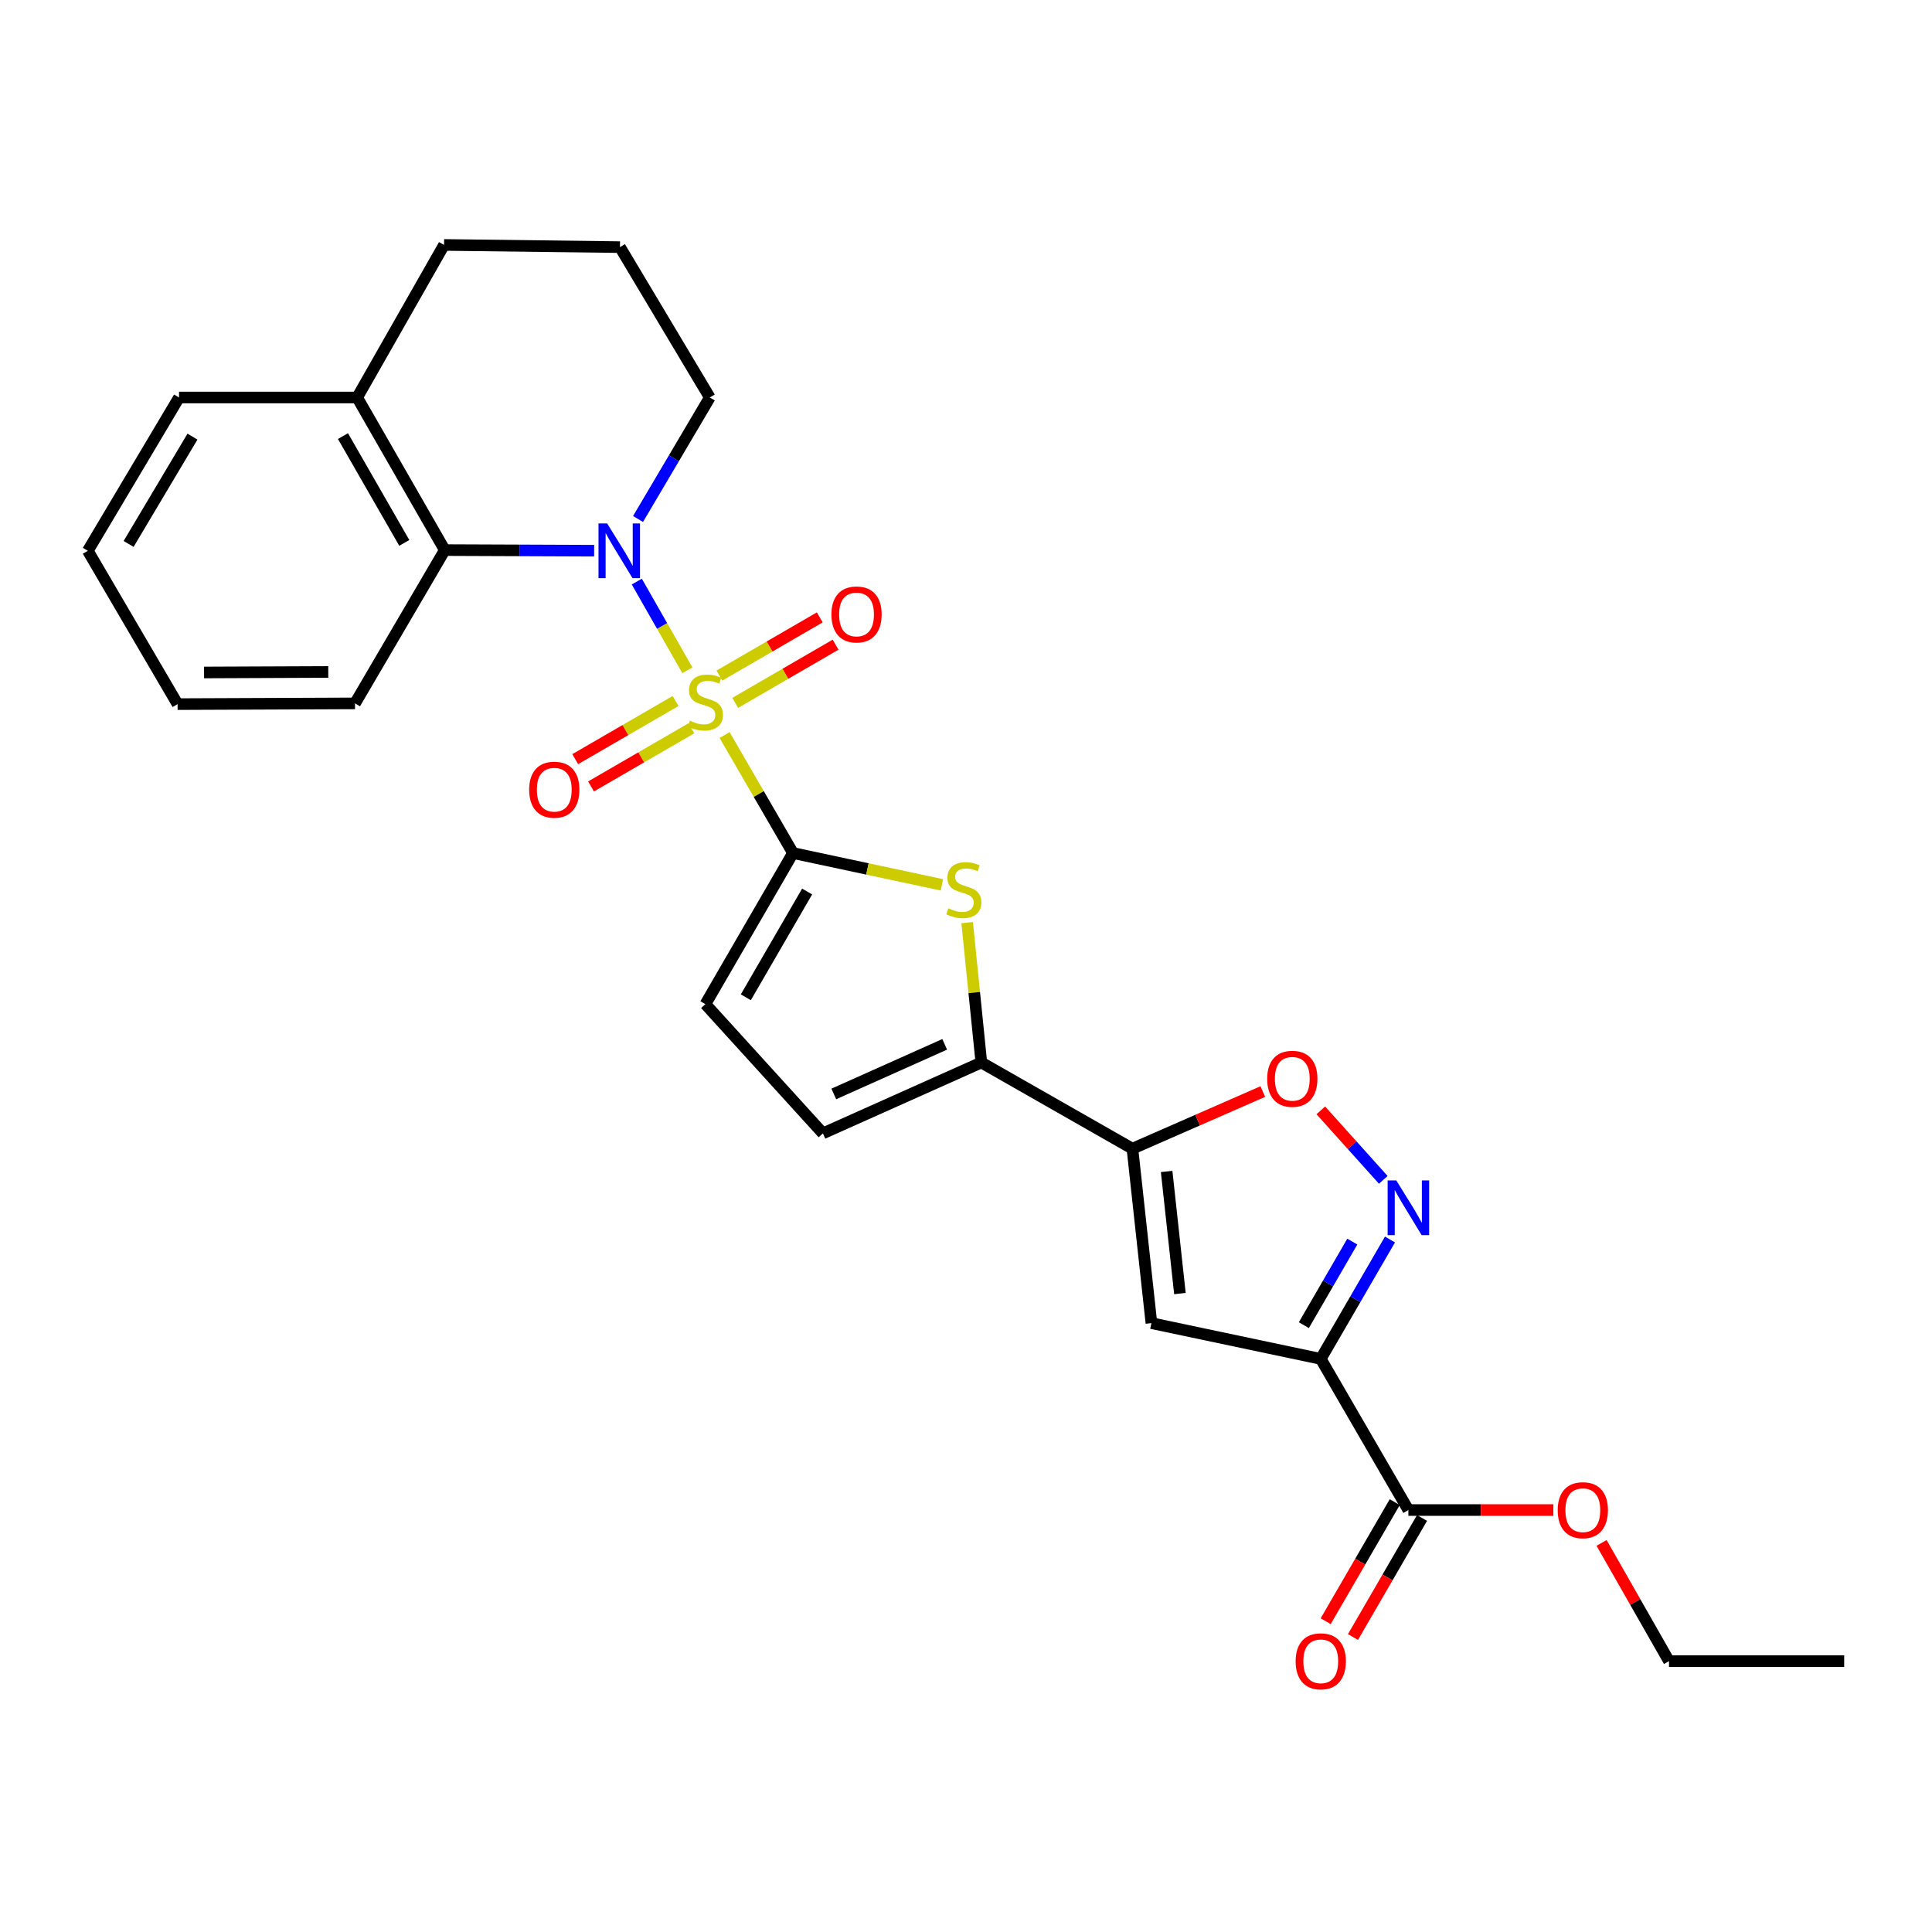 <?xml version='1.0' encoding='iso-8859-1'?>
<svg version='1.1' baseProfile='full'
              xmlns='http://www.w3.org/2000/svg'
                      xmlns:rdkit='http://www.rdkit.org/xml'
                      xmlns:xlink='http://www.w3.org/1999/xlink'
                  xml:space='preserve'
width='1000px' height='1000px' viewBox='0 0 1000 1000'>
<!-- END OF HEADER -->
<rect style='opacity:1.0;fill:#FFFFFF;stroke:none' width='1000' height='1000' x='0' y='0'> </rect>
<path class='bond-0' d='M 375.047,380.46 L 392.746,410.994' style='fill:none;fill-rule:evenodd;stroke:#CCCC00;stroke-width:6px;stroke-linecap:butt;stroke-linejoin:miter;stroke-opacity:1' />
<path class='bond-0' d='M 392.746,410.994 L 410.444,441.529' style='fill:none;fill-rule:evenodd;stroke:#000000;stroke-width:6px;stroke-linecap:butt;stroke-linejoin:miter;stroke-opacity:1' />
<path class='bond-1' d='M 355.782,346.949 L 342.696,323.99' style='fill:none;fill-rule:evenodd;stroke:#CCCC00;stroke-width:6px;stroke-linecap:butt;stroke-linejoin:miter;stroke-opacity:1' />
<path class='bond-1' d='M 342.696,323.99 L 329.611,301.032' style='fill:none;fill-rule:evenodd;stroke:#0000FF;stroke-width:6px;stroke-linecap:butt;stroke-linejoin:miter;stroke-opacity:1' />
<path class='bond-13' d='M 380.548,363.806 L 406.525,348.744' style='fill:none;fill-rule:evenodd;stroke:#CCCC00;stroke-width:6px;stroke-linecap:butt;stroke-linejoin:miter;stroke-opacity:1' />
<path class='bond-13' d='M 406.525,348.744 L 432.502,333.681' style='fill:none;fill-rule:evenodd;stroke:#FF0000;stroke-width:6px;stroke-linecap:butt;stroke-linejoin:miter;stroke-opacity:1' />
<path class='bond-13' d='M 372.359,349.682 L 398.336,334.62' style='fill:none;fill-rule:evenodd;stroke:#CCCC00;stroke-width:6px;stroke-linecap:butt;stroke-linejoin:miter;stroke-opacity:1' />
<path class='bond-13' d='M 398.336,334.62 L 424.313,319.558' style='fill:none;fill-rule:evenodd;stroke:#FF0000;stroke-width:6px;stroke-linecap:butt;stroke-linejoin:miter;stroke-opacity:1' />
<path class='bond-14' d='M 349.679,362.831 L 323.706,377.887' style='fill:none;fill-rule:evenodd;stroke:#CCCC00;stroke-width:6px;stroke-linecap:butt;stroke-linejoin:miter;stroke-opacity:1' />
<path class='bond-14' d='M 323.706,377.887 L 297.733,392.942' style='fill:none;fill-rule:evenodd;stroke:#FF0000;stroke-width:6px;stroke-linecap:butt;stroke-linejoin:miter;stroke-opacity:1' />
<path class='bond-14' d='M 357.866,376.955 L 331.894,392.011' style='fill:none;fill-rule:evenodd;stroke:#CCCC00;stroke-width:6px;stroke-linecap:butt;stroke-linejoin:miter;stroke-opacity:1' />
<path class='bond-14' d='M 331.894,392.011 L 305.921,407.066' style='fill:none;fill-rule:evenodd;stroke:#FF0000;stroke-width:6px;stroke-linecap:butt;stroke-linejoin:miter;stroke-opacity:1' />
<path class='bond-4' d='M 410.444,441.529 L 448.985,449.764' style='fill:none;fill-rule:evenodd;stroke:#000000;stroke-width:6px;stroke-linecap:butt;stroke-linejoin:miter;stroke-opacity:1' />
<path class='bond-4' d='M 448.985,449.764 L 487.526,457.999' style='fill:none;fill-rule:evenodd;stroke:#CCCC00;stroke-width:6px;stroke-linecap:butt;stroke-linejoin:miter;stroke-opacity:1' />
<path class='bond-10' d='M 410.444,441.529 L 365.113,519.739' style='fill:none;fill-rule:evenodd;stroke:#000000;stroke-width:6px;stroke-linecap:butt;stroke-linejoin:miter;stroke-opacity:1' />
<path class='bond-10' d='M 417.769,461.447 L 386.037,516.194' style='fill:none;fill-rule:evenodd;stroke:#000000;stroke-width:6px;stroke-linecap:butt;stroke-linejoin:miter;stroke-opacity:1' />
<path class='bond-9' d='M 307.528,285.04 L 268.872,284.885' style='fill:none;fill-rule:evenodd;stroke:#0000FF;stroke-width:6px;stroke-linecap:butt;stroke-linejoin:miter;stroke-opacity:1' />
<path class='bond-9' d='M 268.872,284.885 L 230.217,284.729' style='fill:none;fill-rule:evenodd;stroke:#000000;stroke-width:6px;stroke-linecap:butt;stroke-linejoin:miter;stroke-opacity:1' />
<path class='bond-17' d='M 330.25,268.628 L 348.82,237.189' style='fill:none;fill-rule:evenodd;stroke:#0000FF;stroke-width:6px;stroke-linecap:butt;stroke-linejoin:miter;stroke-opacity:1' />
<path class='bond-17' d='M 348.82,237.189 L 367.389,205.749' style='fill:none;fill-rule:evenodd;stroke:#000000;stroke-width:6px;stroke-linecap:butt;stroke-linejoin:miter;stroke-opacity:1' />
<path class='bond-2' d='M 683.619,703.358 L 595.968,684.856' style='fill:none;fill-rule:evenodd;stroke:#000000;stroke-width:6px;stroke-linecap:butt;stroke-linejoin:miter;stroke-opacity:1' />
<path class='bond-11' d='M 683.619,703.358 L 728.978,781.595' style='fill:none;fill-rule:evenodd;stroke:#000000;stroke-width:6px;stroke-linecap:butt;stroke-linejoin:miter;stroke-opacity:1' />
<path class='bond-30' d='M 683.619,703.358 L 701.537,672.464' style='fill:none;fill-rule:evenodd;stroke:#000000;stroke-width:6px;stroke-linecap:butt;stroke-linejoin:miter;stroke-opacity:1' />
<path class='bond-30' d='M 701.537,672.464 L 719.455,641.569' style='fill:none;fill-rule:evenodd;stroke:#0000FF;stroke-width:6px;stroke-linecap:butt;stroke-linejoin:miter;stroke-opacity:1' />
<path class='bond-30' d='M 674.872,685.899 L 687.415,664.273' style='fill:none;fill-rule:evenodd;stroke:#000000;stroke-width:6px;stroke-linecap:butt;stroke-linejoin:miter;stroke-opacity:1' />
<path class='bond-30' d='M 687.415,664.273 L 699.957,642.647' style='fill:none;fill-rule:evenodd;stroke:#0000FF;stroke-width:6px;stroke-linecap:butt;stroke-linejoin:miter;stroke-opacity:1' />
<path class='bond-3' d='M 586.146,594.556 L 507.936,549.95' style='fill:none;fill-rule:evenodd;stroke:#000000;stroke-width:6px;stroke-linecap:butt;stroke-linejoin:miter;stroke-opacity:1' />
<path class='bond-5' d='M 586.146,594.556 L 595.968,684.856' style='fill:none;fill-rule:evenodd;stroke:#000000;stroke-width:6px;stroke-linecap:butt;stroke-linejoin:miter;stroke-opacity:1' />
<path class='bond-5' d='M 603.849,606.335 L 610.725,669.545' style='fill:none;fill-rule:evenodd;stroke:#000000;stroke-width:6px;stroke-linecap:butt;stroke-linejoin:miter;stroke-opacity:1' />
<path class='bond-8' d='M 586.146,594.556 L 619.889,579.769' style='fill:none;fill-rule:evenodd;stroke:#000000;stroke-width:6px;stroke-linecap:butt;stroke-linejoin:miter;stroke-opacity:1' />
<path class='bond-8' d='M 619.889,579.769 L 653.631,564.981' style='fill:none;fill-rule:evenodd;stroke:#FF0000;stroke-width:6px;stroke-linecap:butt;stroke-linejoin:miter;stroke-opacity:1' />
<path class='bond-7' d='M 500.602,477.551 L 504.269,513.751' style='fill:none;fill-rule:evenodd;stroke:#CCCC00;stroke-width:6px;stroke-linecap:butt;stroke-linejoin:miter;stroke-opacity:1' />
<path class='bond-7' d='M 504.269,513.751 L 507.936,549.95' style='fill:none;fill-rule:evenodd;stroke:#000000;stroke-width:6px;stroke-linecap:butt;stroke-linejoin:miter;stroke-opacity:1' />
<path class='bond-6' d='M 715.991,610.699 L 699.821,592.709' style='fill:none;fill-rule:evenodd;stroke:#0000FF;stroke-width:6px;stroke-linecap:butt;stroke-linejoin:miter;stroke-opacity:1' />
<path class='bond-6' d='M 699.821,592.709 L 683.652,574.718' style='fill:none;fill-rule:evenodd;stroke:#FF0000;stroke-width:6px;stroke-linecap:butt;stroke-linejoin:miter;stroke-opacity:1' />
<path class='bond-27' d='M 507.936,549.95 L 425.935,586.629' style='fill:none;fill-rule:evenodd;stroke:#000000;stroke-width:6px;stroke-linecap:butt;stroke-linejoin:miter;stroke-opacity:1' />
<path class='bond-27' d='M 488.97,540.549 L 431.57,566.224' style='fill:none;fill-rule:evenodd;stroke:#000000;stroke-width:6px;stroke-linecap:butt;stroke-linejoin:miter;stroke-opacity:1' />
<path class='bond-15' d='M 230.217,284.729 L 184.877,205.749' style='fill:none;fill-rule:evenodd;stroke:#000000;stroke-width:6px;stroke-linecap:butt;stroke-linejoin:miter;stroke-opacity:1' />
<path class='bond-15' d='M 209.257,281.01 L 177.519,225.724' style='fill:none;fill-rule:evenodd;stroke:#000000;stroke-width:6px;stroke-linecap:butt;stroke-linejoin:miter;stroke-opacity:1' />
<path class='bond-19' d='M 230.217,284.729 L 183.752,364.073' style='fill:none;fill-rule:evenodd;stroke:#000000;stroke-width:6px;stroke-linecap:butt;stroke-linejoin:miter;stroke-opacity:1' />
<path class='bond-12' d='M 365.113,519.739 L 425.935,586.629' style='fill:none;fill-rule:evenodd;stroke:#000000;stroke-width:6px;stroke-linecap:butt;stroke-linejoin:miter;stroke-opacity:1' />
<path class='bond-16' d='M 721.917,777.5 L 704.045,808.314' style='fill:none;fill-rule:evenodd;stroke:#000000;stroke-width:6px;stroke-linecap:butt;stroke-linejoin:miter;stroke-opacity:1' />
<path class='bond-16' d='M 704.045,808.314 L 686.174,839.129' style='fill:none;fill-rule:evenodd;stroke:#FF0000;stroke-width:6px;stroke-linecap:butt;stroke-linejoin:miter;stroke-opacity:1' />
<path class='bond-16' d='M 736.039,785.69 L 718.168,816.505' style='fill:none;fill-rule:evenodd;stroke:#000000;stroke-width:6px;stroke-linecap:butt;stroke-linejoin:miter;stroke-opacity:1' />
<path class='bond-16' d='M 718.168,816.505 L 700.297,847.319' style='fill:none;fill-rule:evenodd;stroke:#FF0000;stroke-width:6px;stroke-linecap:butt;stroke-linejoin:miter;stroke-opacity:1' />
<path class='bond-18' d='M 728.978,781.595 L 766.494,781.595' style='fill:none;fill-rule:evenodd;stroke:#000000;stroke-width:6px;stroke-linecap:butt;stroke-linejoin:miter;stroke-opacity:1' />
<path class='bond-18' d='M 766.494,781.595 L 804.011,781.595' style='fill:none;fill-rule:evenodd;stroke:#FF0000;stroke-width:6px;stroke-linecap:butt;stroke-linejoin:miter;stroke-opacity:1' />
<path class='bond-22' d='M 184.877,205.749 L 92.672,205.749' style='fill:none;fill-rule:evenodd;stroke:#000000;stroke-width:6px;stroke-linecap:butt;stroke-linejoin:miter;stroke-opacity:1' />
<path class='bond-28' d='M 184.877,205.749 L 229.836,126.778' style='fill:none;fill-rule:evenodd;stroke:#000000;stroke-width:6px;stroke-linecap:butt;stroke-linejoin:miter;stroke-opacity:1' />
<path class='bond-20' d='M 367.389,205.749 L 320.897,127.911' style='fill:none;fill-rule:evenodd;stroke:#000000;stroke-width:6px;stroke-linecap:butt;stroke-linejoin:miter;stroke-opacity:1' />
<path class='bond-23' d='M 828.97,798.606 L 846.422,829.205' style='fill:none;fill-rule:evenodd;stroke:#FF0000;stroke-width:6px;stroke-linecap:butt;stroke-linejoin:miter;stroke-opacity:1' />
<path class='bond-23' d='M 846.422,829.205 L 863.874,859.804' style='fill:none;fill-rule:evenodd;stroke:#000000;stroke-width:6px;stroke-linecap:butt;stroke-linejoin:miter;stroke-opacity:1' />
<path class='bond-24' d='M 183.752,364.073 L 91.919,364.453' style='fill:none;fill-rule:evenodd;stroke:#000000;stroke-width:6px;stroke-linecap:butt;stroke-linejoin:miter;stroke-opacity:1' />
<path class='bond-24' d='M 169.909,347.804 L 105.627,348.071' style='fill:none;fill-rule:evenodd;stroke:#000000;stroke-width:6px;stroke-linecap:butt;stroke-linejoin:miter;stroke-opacity:1' />
<path class='bond-21' d='M 320.897,127.911 L 229.836,126.778' style='fill:none;fill-rule:evenodd;stroke:#000000;stroke-width:6px;stroke-linecap:butt;stroke-linejoin:miter;stroke-opacity:1' />
<path class='bond-29' d='M 92.672,205.749 L 45.455,285.092' style='fill:none;fill-rule:evenodd;stroke:#000000;stroke-width:6px;stroke-linecap:butt;stroke-linejoin:miter;stroke-opacity:1' />
<path class='bond-29' d='M 99.619,225.999 L 66.567,281.54' style='fill:none;fill-rule:evenodd;stroke:#000000;stroke-width:6px;stroke-linecap:butt;stroke-linejoin:miter;stroke-opacity:1' />
<path class='bond-25' d='M 863.874,859.804 L 954.545,859.804' style='fill:none;fill-rule:evenodd;stroke:#000000;stroke-width:6px;stroke-linecap:butt;stroke-linejoin:miter;stroke-opacity:1' />
<path class='bond-26' d='M 91.919,364.453 L 45.455,285.092' style='fill:none;fill-rule:evenodd;stroke:#000000;stroke-width:6px;stroke-linecap:butt;stroke-linejoin:miter;stroke-opacity:1' />
<path  class='atom-0' d='M 357.113 373.04
Q 357.433 373.16, 358.753 373.72
Q 360.073 374.28, 361.513 374.64
Q 362.993 374.96, 364.433 374.96
Q 367.113 374.96, 368.673 373.68
Q 370.233 372.36, 370.233 370.08
Q 370.233 368.52, 369.433 367.56
Q 368.673 366.6, 367.473 366.08
Q 366.273 365.56, 364.273 364.96
Q 361.753 364.2, 360.233 363.48
Q 358.753 362.76, 357.673 361.24
Q 356.633 359.72, 356.633 357.16
Q 356.633 353.6, 359.033 351.4
Q 361.473 349.2, 366.273 349.2
Q 369.553 349.2, 373.273 350.76
L 372.353 353.84
Q 368.953 352.44, 366.393 352.44
Q 363.633 352.44, 362.113 353.6
Q 360.593 354.72, 360.633 356.68
Q 360.633 358.2, 361.393 359.12
Q 362.193 360.04, 363.313 360.56
Q 364.473 361.08, 366.393 361.68
Q 368.953 362.48, 370.473 363.28
Q 371.993 364.08, 373.073 365.72
Q 374.193 367.32, 374.193 370.08
Q 374.193 374, 371.553 376.12
Q 368.953 378.2, 364.593 378.2
Q 362.073 378.2, 360.153 377.64
Q 358.273 377.12, 356.033 376.2
L 357.113 373.04
' fill='#CCCC00'/>
<path  class='atom-2' d='M 314.265 270.932
L 323.545 285.932
Q 324.465 287.412, 325.945 290.092
Q 327.425 292.772, 327.505 292.932
L 327.505 270.932
L 331.265 270.932
L 331.265 299.252
L 327.385 299.252
L 317.425 282.852
Q 316.265 280.932, 315.025 278.732
Q 313.825 276.532, 313.465 275.852
L 313.465 299.252
L 309.785 299.252
L 309.785 270.932
L 314.265 270.932
' fill='#0000FF'/>
<path  class='atom-5' d='M 490.866 470.142
Q 491.186 470.262, 492.506 470.822
Q 493.826 471.382, 495.266 471.742
Q 496.746 472.062, 498.186 472.062
Q 500.866 472.062, 502.426 470.782
Q 503.986 469.462, 503.986 467.182
Q 503.986 465.622, 503.186 464.662
Q 502.426 463.702, 501.226 463.182
Q 500.026 462.662, 498.026 462.062
Q 495.506 461.302, 493.986 460.582
Q 492.506 459.862, 491.426 458.342
Q 490.386 456.822, 490.386 454.262
Q 490.386 450.702, 492.786 448.502
Q 495.226 446.302, 500.026 446.302
Q 503.306 446.302, 507.026 447.862
L 506.106 450.942
Q 502.706 449.542, 500.146 449.542
Q 497.386 449.542, 495.866 450.702
Q 494.346 451.822, 494.386 453.782
Q 494.386 455.302, 495.146 456.222
Q 495.946 457.142, 497.066 457.662
Q 498.226 458.182, 500.146 458.782
Q 502.706 459.582, 504.226 460.382
Q 505.746 461.182, 506.826 462.822
Q 507.946 464.422, 507.946 467.182
Q 507.946 471.102, 505.306 473.222
Q 502.706 475.302, 498.346 475.302
Q 495.826 475.302, 493.906 474.742
Q 492.026 474.222, 489.786 473.302
L 490.866 470.142
' fill='#CCCC00'/>
<path  class='atom-7' d='M 722.718 610.989
L 731.998 625.989
Q 732.918 627.469, 734.398 630.149
Q 735.878 632.829, 735.958 632.989
L 735.958 610.989
L 739.718 610.989
L 739.718 639.309
L 735.838 639.309
L 725.878 622.909
Q 724.718 620.989, 723.478 618.789
Q 722.278 616.589, 721.918 615.909
L 721.918 639.309
L 718.238 639.309
L 718.238 610.989
L 722.718 610.989
' fill='#0000FF'/>
<path  class='atom-9' d='M 655.89 558.375
Q 655.89 551.575, 659.25 547.775
Q 662.61 543.975, 668.89 543.975
Q 675.17 543.975, 678.53 547.775
Q 681.89 551.575, 681.89 558.375
Q 681.89 565.255, 678.49 569.175
Q 675.09 573.055, 668.89 573.055
Q 662.65 573.055, 659.25 569.175
Q 655.89 565.295, 655.89 558.375
M 668.89 569.855
Q 673.21 569.855, 675.53 566.975
Q 677.89 564.055, 677.89 558.375
Q 677.89 552.815, 675.53 550.015
Q 673.21 547.175, 668.89 547.175
Q 664.57 547.175, 662.21 549.975
Q 659.89 552.775, 659.89 558.375
Q 659.89 564.095, 662.21 566.975
Q 664.57 569.855, 668.89 569.855
' fill='#FF0000'/>
<path  class='atom-14' d='M 430.341 318.041
Q 430.341 311.241, 433.701 307.441
Q 437.061 303.641, 443.341 303.641
Q 449.621 303.641, 452.981 307.441
Q 456.341 311.241, 456.341 318.041
Q 456.341 324.921, 452.941 328.841
Q 449.541 332.721, 443.341 332.721
Q 437.101 332.721, 433.701 328.841
Q 430.341 324.961, 430.341 318.041
M 443.341 329.521
Q 447.661 329.521, 449.981 326.641
Q 452.341 323.721, 452.341 318.041
Q 452.341 312.481, 449.981 309.681
Q 447.661 306.841, 443.341 306.841
Q 439.021 306.841, 436.661 309.641
Q 434.341 312.441, 434.341 318.041
Q 434.341 323.761, 436.661 326.641
Q 439.021 329.521, 443.341 329.521
' fill='#FF0000'/>
<path  class='atom-15' d='M 273.894 408.74
Q 273.894 401.94, 277.254 398.14
Q 280.614 394.34, 286.894 394.34
Q 293.174 394.34, 296.534 398.14
Q 299.894 401.94, 299.894 408.74
Q 299.894 415.62, 296.494 419.54
Q 293.094 423.42, 286.894 423.42
Q 280.654 423.42, 277.254 419.54
Q 273.894 415.66, 273.894 408.74
M 286.894 420.22
Q 291.214 420.22, 293.534 417.34
Q 295.894 414.42, 295.894 408.74
Q 295.894 403.18, 293.534 400.38
Q 291.214 397.54, 286.894 397.54
Q 282.574 397.54, 280.214 400.34
Q 277.894 403.14, 277.894 408.74
Q 277.894 414.46, 280.214 417.34
Q 282.574 420.22, 286.894 420.22
' fill='#FF0000'/>
<path  class='atom-17' d='M 670.619 859.884
Q 670.619 853.084, 673.979 849.284
Q 677.339 845.484, 683.619 845.484
Q 689.899 845.484, 693.259 849.284
Q 696.619 853.084, 696.619 859.884
Q 696.619 866.764, 693.219 870.684
Q 689.819 874.564, 683.619 874.564
Q 677.379 874.564, 673.979 870.684
Q 670.619 866.804, 670.619 859.884
M 683.619 871.364
Q 687.939 871.364, 690.259 868.484
Q 692.619 865.564, 692.619 859.884
Q 692.619 854.324, 690.259 851.524
Q 687.939 848.684, 683.619 848.684
Q 679.299 848.684, 676.939 851.484
Q 674.619 854.284, 674.619 859.884
Q 674.619 865.604, 676.939 868.484
Q 679.299 871.364, 683.619 871.364
' fill='#FF0000'/>
<path  class='atom-19' d='M 806.268 781.675
Q 806.268 774.875, 809.628 771.075
Q 812.988 767.275, 819.268 767.275
Q 825.548 767.275, 828.908 771.075
Q 832.268 774.875, 832.268 781.675
Q 832.268 788.555, 828.868 792.475
Q 825.468 796.355, 819.268 796.355
Q 813.028 796.355, 809.628 792.475
Q 806.268 788.595, 806.268 781.675
M 819.268 793.155
Q 823.588 793.155, 825.908 790.275
Q 828.268 787.355, 828.268 781.675
Q 828.268 776.115, 825.908 773.315
Q 823.588 770.475, 819.268 770.475
Q 814.948 770.475, 812.588 773.275
Q 810.268 776.075, 810.268 781.675
Q 810.268 787.395, 812.588 790.275
Q 814.948 793.155, 819.268 793.155
' fill='#FF0000'/>
</svg>
